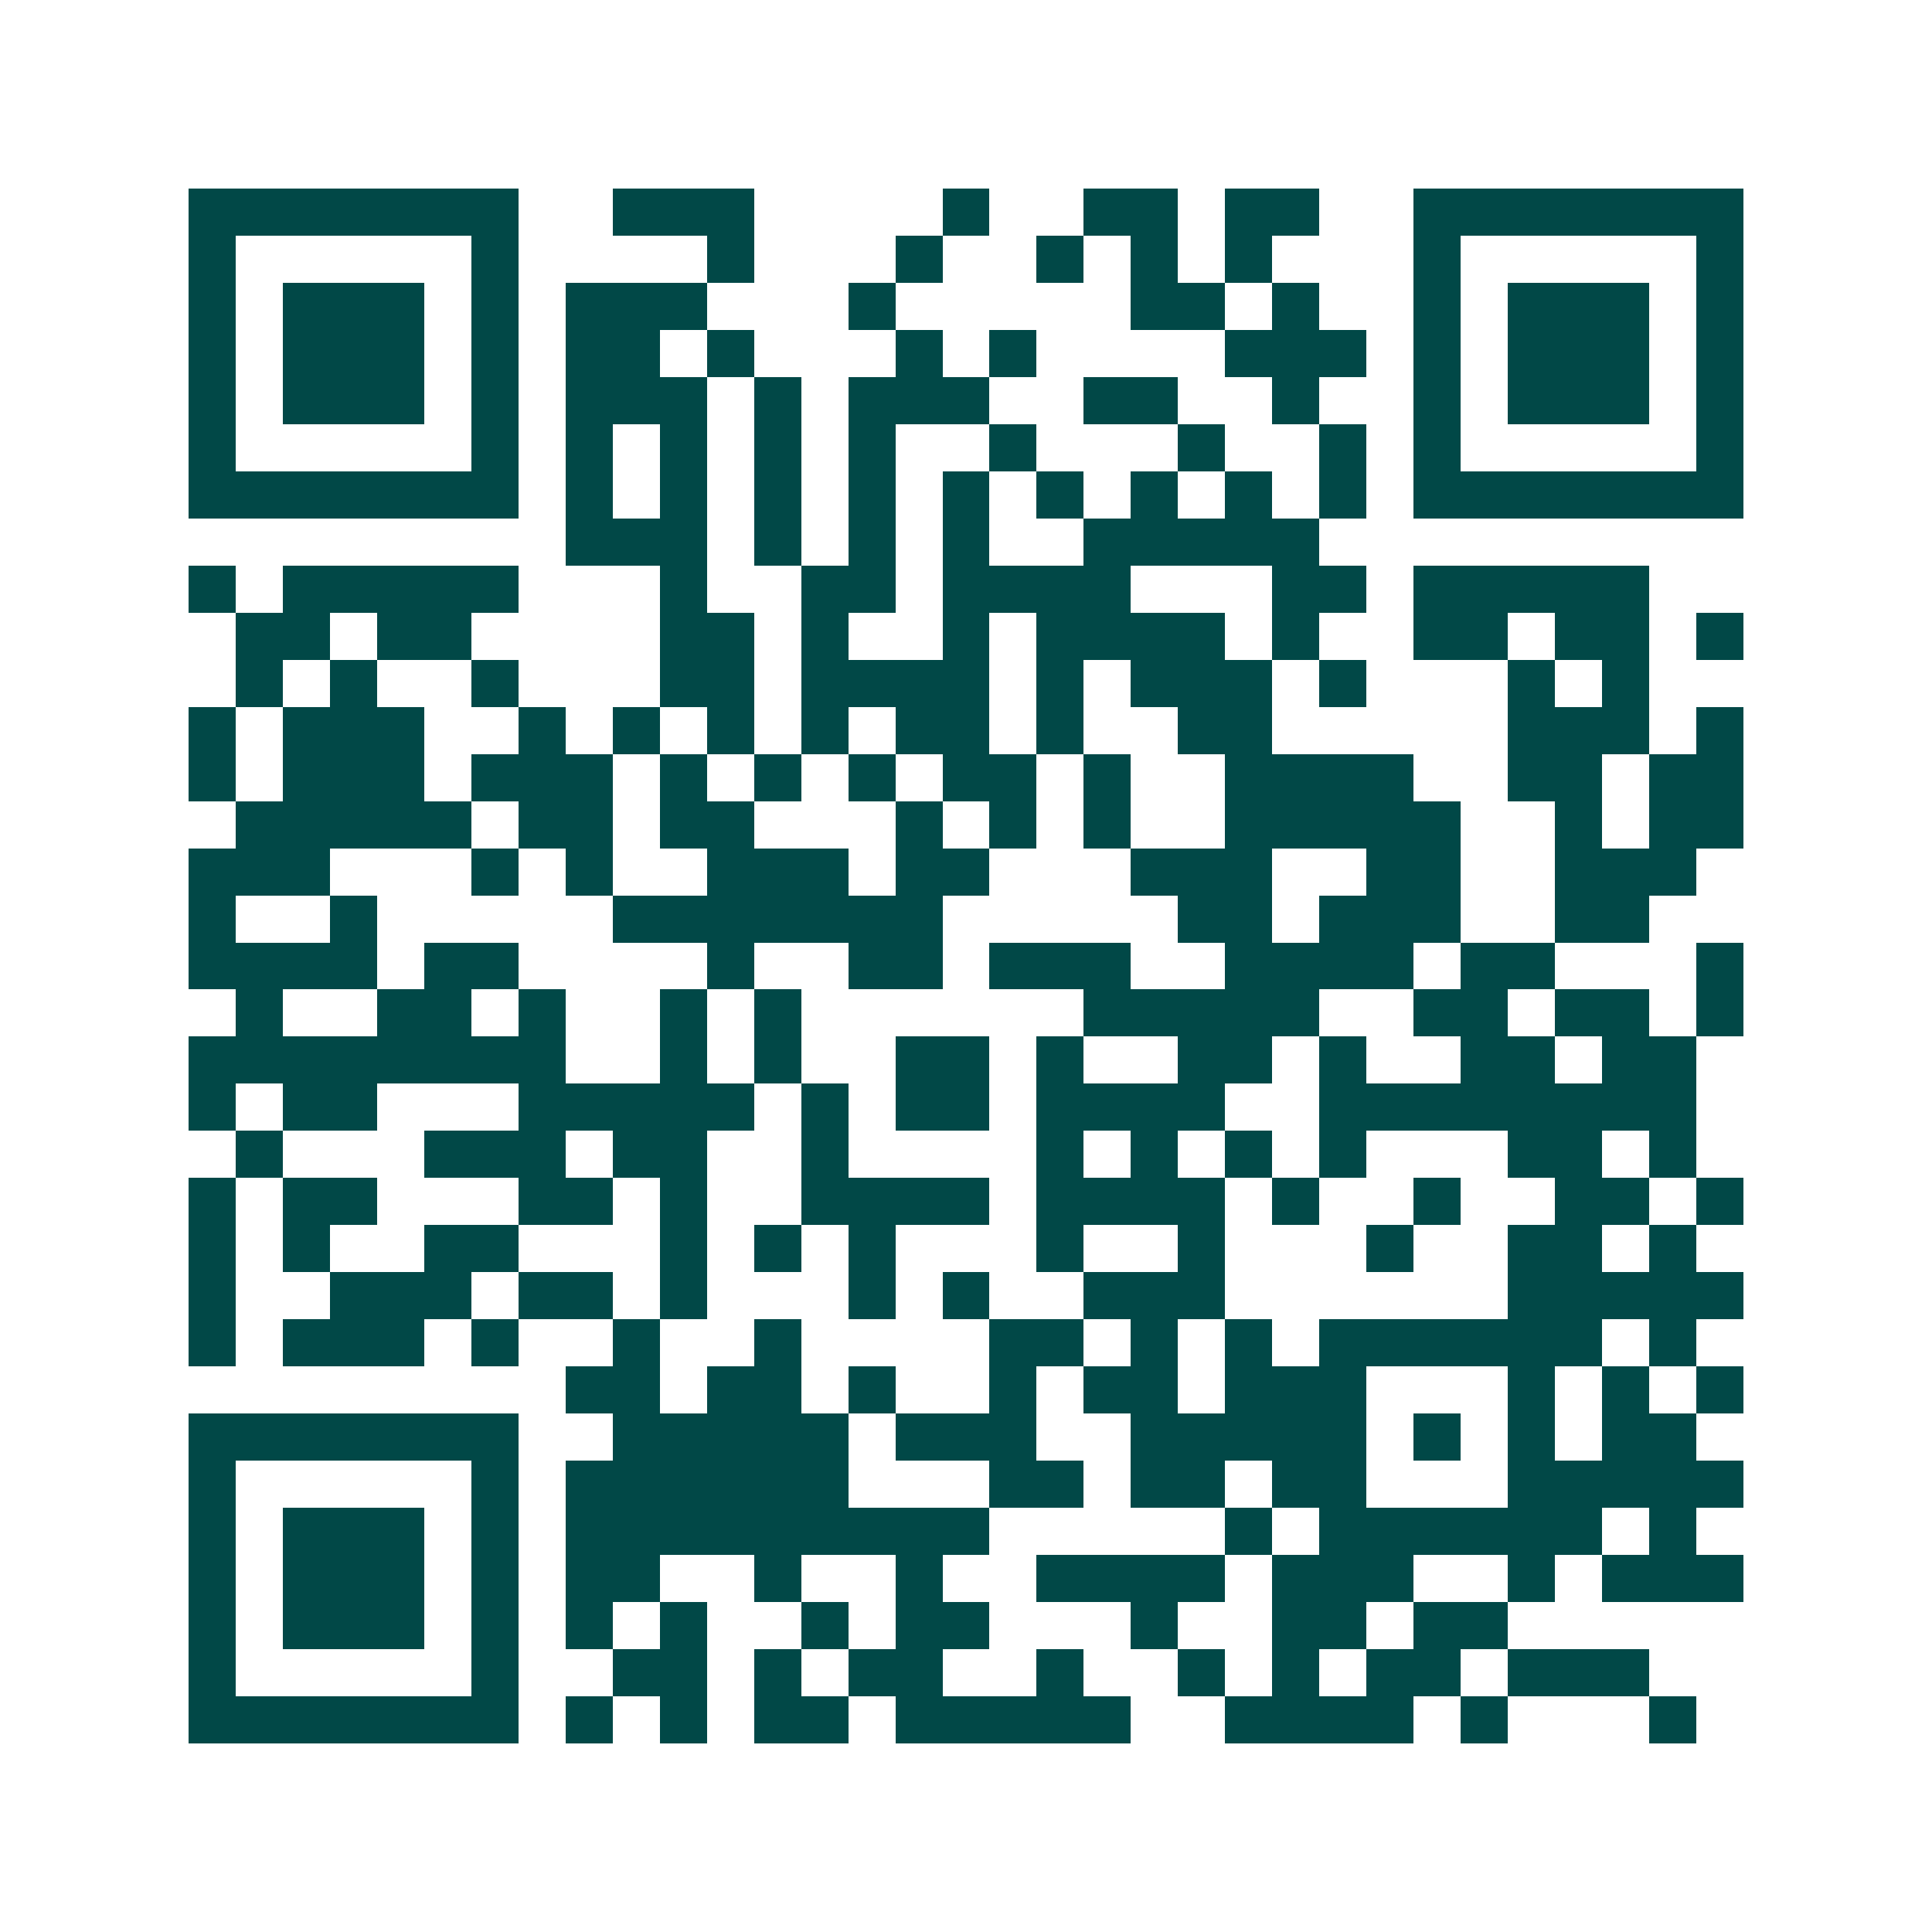 <svg xmlns="http://www.w3.org/2000/svg" width="200" height="200" viewBox="0 0 41 41" shape-rendering="crispEdges"><path fill="#ffffff" d="M0 0h41v41H0z"/><path stroke="#014847" d="M4 4.5h7m2 0h3m4 0h1m2 0h2m1 0h2m2 0h7M4 5.5h1m5 0h1m4 0h1m3 0h1m2 0h1m1 0h1m1 0h1m3 0h1m5 0h1M4 6.5h1m1 0h3m1 0h1m1 0h3m3 0h1m5 0h2m1 0h1m2 0h1m1 0h3m1 0h1M4 7.5h1m1 0h3m1 0h1m1 0h2m1 0h1m3 0h1m1 0h1m4 0h3m1 0h1m1 0h3m1 0h1M4 8.5h1m1 0h3m1 0h1m1 0h3m1 0h1m1 0h3m2 0h2m2 0h1m2 0h1m1 0h3m1 0h1M4 9.5h1m5 0h1m1 0h1m1 0h1m1 0h1m1 0h1m2 0h1m3 0h1m2 0h1m1 0h1m5 0h1M4 10.5h7m1 0h1m1 0h1m1 0h1m1 0h1m1 0h1m1 0h1m1 0h1m1 0h1m1 0h1m1 0h7M12 11.5h3m1 0h1m1 0h1m1 0h1m2 0h5M4 12.5h1m1 0h5m3 0h1m2 0h2m1 0h4m3 0h2m1 0h5M5 13.5h2m1 0h2m4 0h2m1 0h1m2 0h1m1 0h4m1 0h1m2 0h2m1 0h2m1 0h1M5 14.5h1m1 0h1m2 0h1m3 0h2m1 0h4m1 0h1m1 0h3m1 0h1m3 0h1m1 0h1M4 15.5h1m1 0h3m2 0h1m1 0h1m1 0h1m1 0h1m1 0h2m1 0h1m2 0h2m5 0h3m1 0h1M4 16.5h1m1 0h3m1 0h3m1 0h1m1 0h1m1 0h1m1 0h2m1 0h1m2 0h4m2 0h2m1 0h2M5 17.5h5m1 0h2m1 0h2m3 0h1m1 0h1m1 0h1m2 0h5m2 0h1m1 0h2M4 18.5h3m3 0h1m1 0h1m2 0h3m1 0h2m3 0h3m2 0h2m2 0h3M4 19.5h1m2 0h1m5 0h7m5 0h2m1 0h3m2 0h2M4 20.5h4m1 0h2m4 0h1m2 0h2m1 0h3m2 0h4m1 0h2m3 0h1M5 21.5h1m2 0h2m1 0h1m2 0h1m1 0h1m6 0h5m2 0h2m1 0h2m1 0h1M4 22.5h8m2 0h1m1 0h1m2 0h2m1 0h1m2 0h2m1 0h1m2 0h2m1 0h2M4 23.5h1m1 0h2m3 0h5m1 0h1m1 0h2m1 0h4m2 0h8M5 24.5h1m3 0h3m1 0h2m2 0h1m4 0h1m1 0h1m1 0h1m1 0h1m3 0h2m1 0h1M4 25.5h1m1 0h2m3 0h2m1 0h1m2 0h4m1 0h4m1 0h1m2 0h1m2 0h2m1 0h1M4 26.5h1m1 0h1m2 0h2m3 0h1m1 0h1m1 0h1m3 0h1m2 0h1m3 0h1m2 0h2m1 0h1M4 27.5h1m2 0h3m1 0h2m1 0h1m3 0h1m1 0h1m2 0h3m6 0h5M4 28.5h1m1 0h3m1 0h1m2 0h1m2 0h1m4 0h2m1 0h1m1 0h1m1 0h6m1 0h1M12 29.5h2m1 0h2m1 0h1m2 0h1m1 0h2m1 0h3m3 0h1m1 0h1m1 0h1M4 30.5h7m2 0h5m1 0h3m2 0h5m1 0h1m1 0h1m1 0h2M4 31.5h1m5 0h1m1 0h6m3 0h2m1 0h2m1 0h2m3 0h5M4 32.5h1m1 0h3m1 0h1m1 0h9m5 0h1m1 0h6m1 0h1M4 33.5h1m1 0h3m1 0h1m1 0h2m2 0h1m2 0h1m2 0h4m1 0h3m2 0h1m1 0h3M4 34.5h1m1 0h3m1 0h1m1 0h1m1 0h1m2 0h1m1 0h2m3 0h1m2 0h2m1 0h2M4 35.5h1m5 0h1m2 0h2m1 0h1m1 0h2m2 0h1m2 0h1m1 0h1m1 0h2m1 0h3M4 36.5h7m1 0h1m1 0h1m1 0h2m1 0h5m2 0h4m1 0h1m3 0h1"/></svg>
